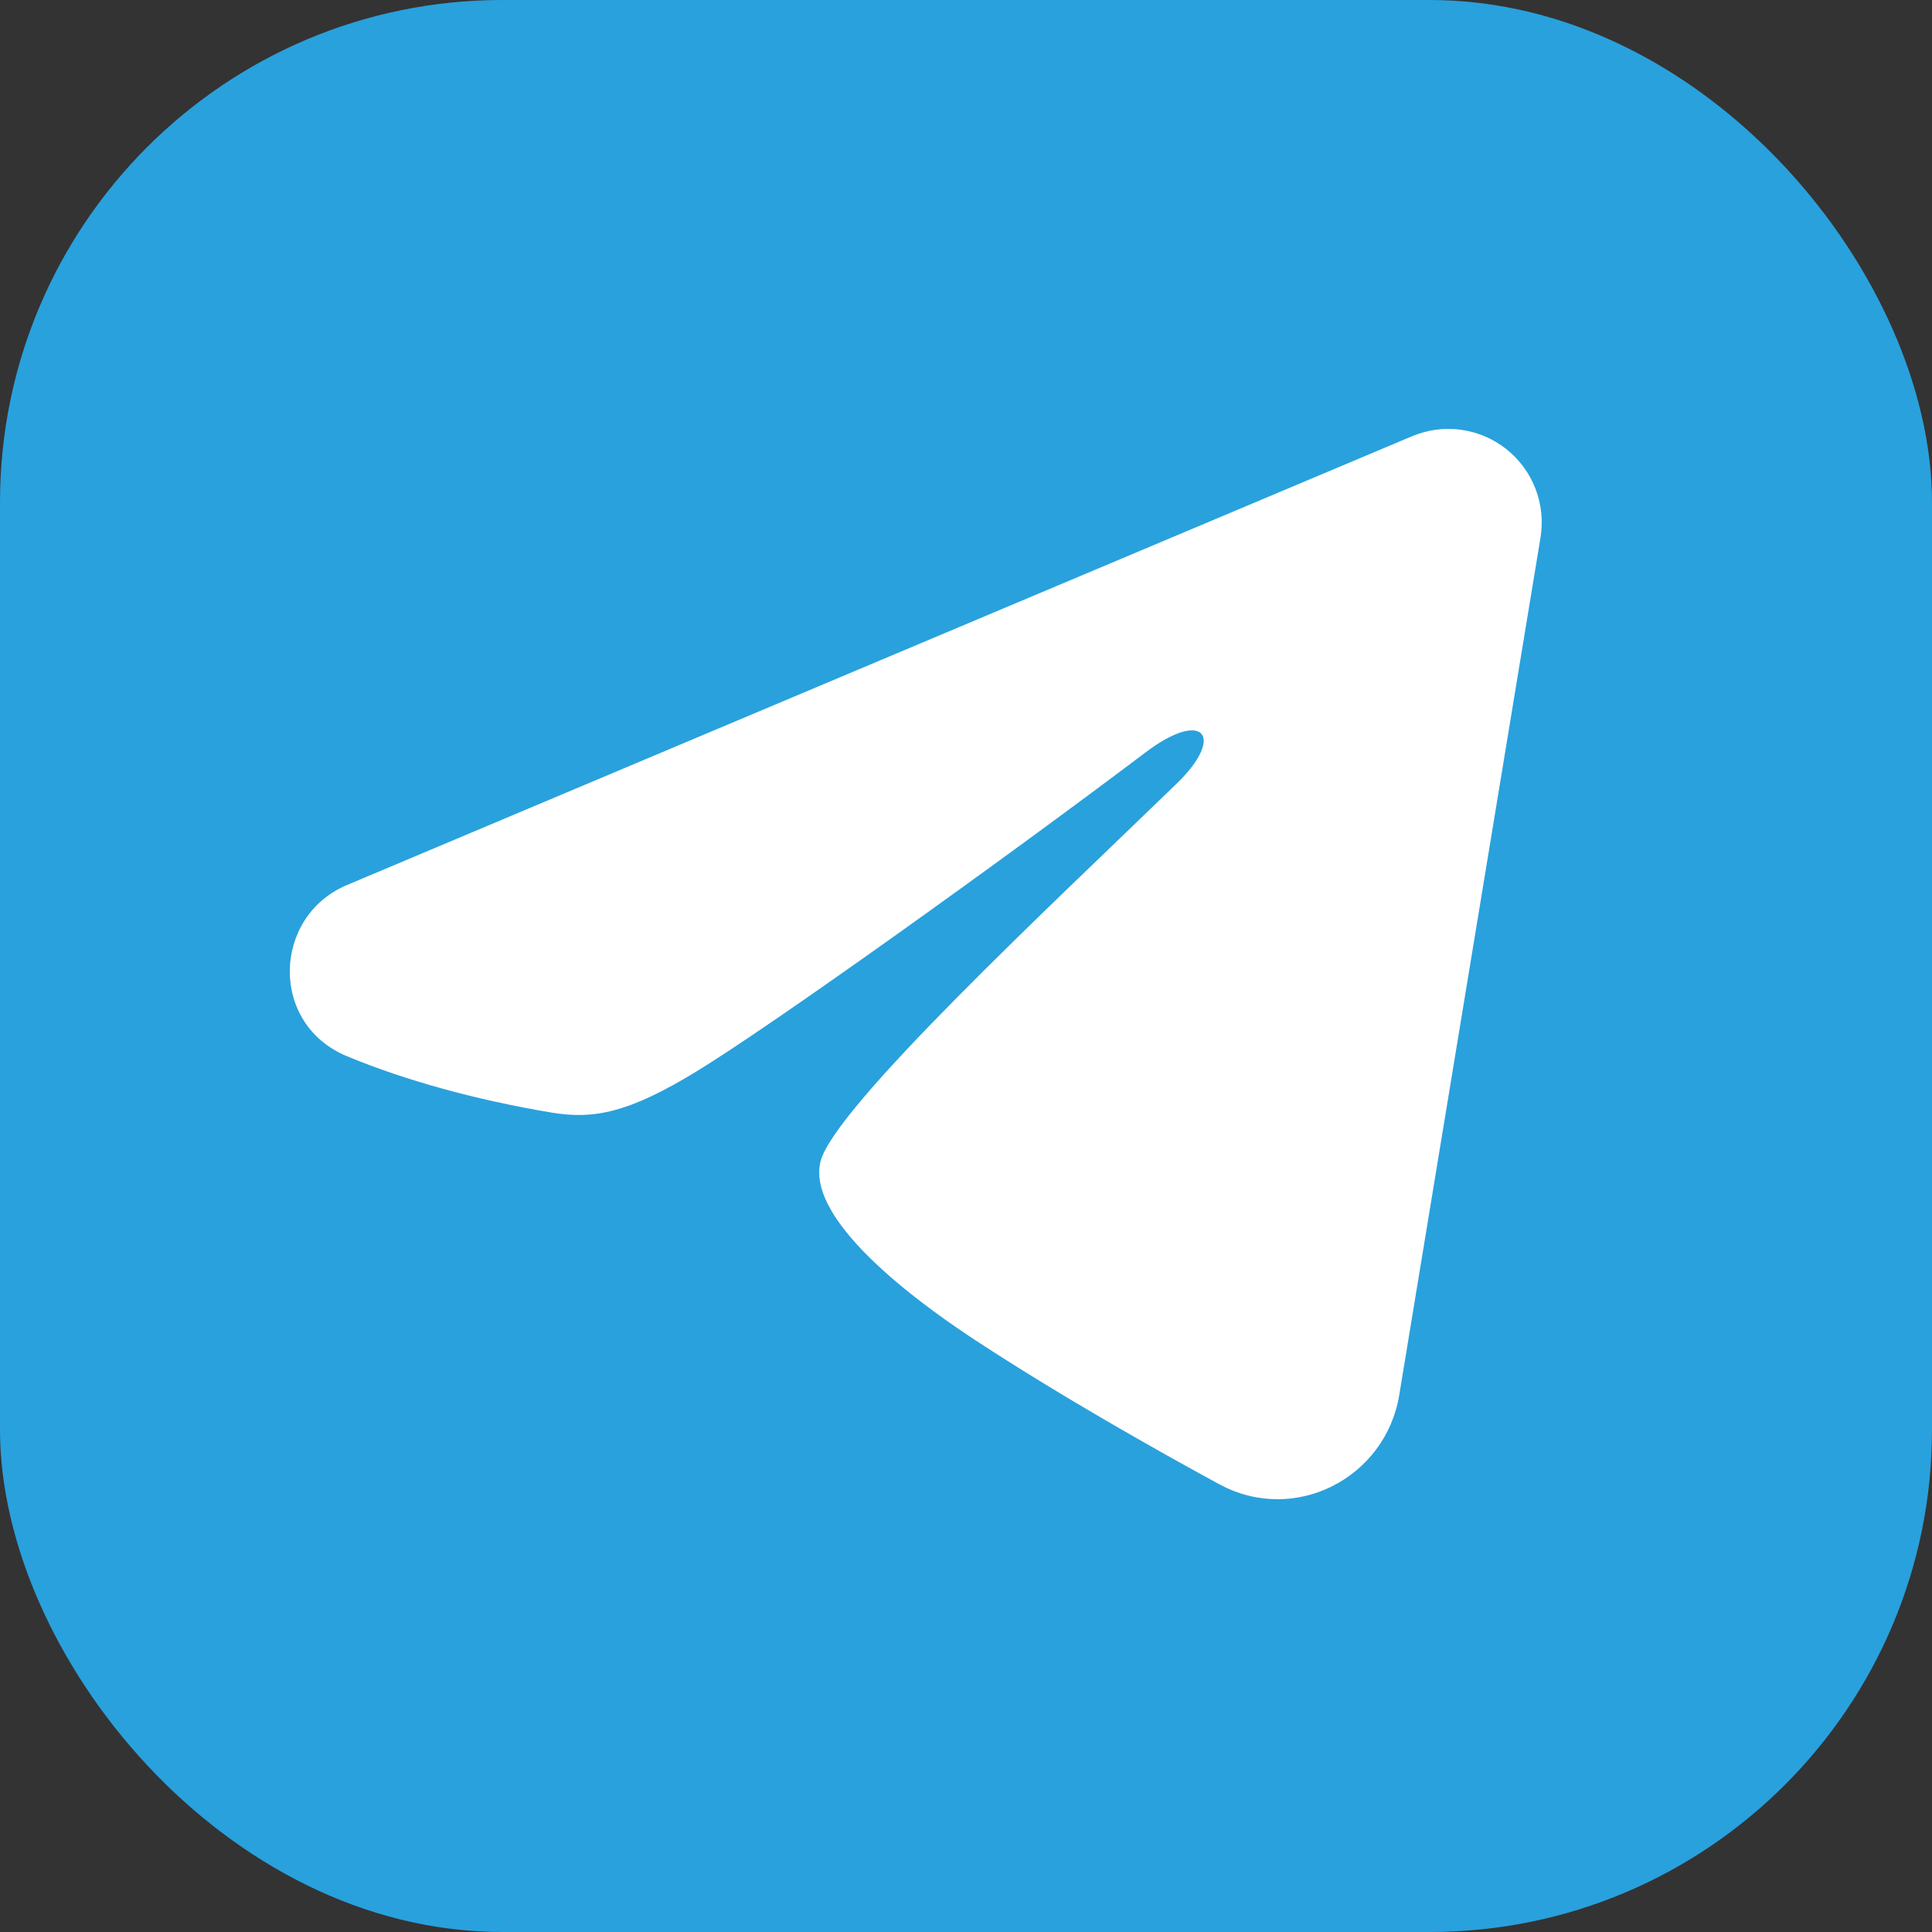 <?xml version="1.0" encoding="UTF-8"?> <svg xmlns="http://www.w3.org/2000/svg" width="500" height="500" viewBox="0 0 500 500" fill="none"><rect x="0" y="0" width="500" height="500" fill="#333333" stroke="none"/> <g clip-path="url(#clip0_110_21)"> <rect width="500" height="500" rx="130" fill="#29A1DD"></rect> <path fill-rule="evenodd" clip-rule="evenodd" d="M365.439 112.895C369.423 111.217 373.783 110.638 378.066 111.219C382.349 111.8 386.398 113.519 389.792 116.197C393.186 118.876 395.8 122.415 397.363 126.448C398.926 130.481 399.381 134.859 398.679 139.127L362.118 361.066C358.572 382.474 335.101 394.751 315.482 384.088C299.072 375.166 274.697 361.421 252.774 347.079C241.812 339.9 208.233 316.911 212.36 300.552C215.906 286.565 272.328 234.004 304.569 202.755C317.223 190.478 311.452 183.395 296.508 194.688C259.383 222.727 199.818 265.366 180.119 277.369C162.741 287.952 153.682 289.759 142.849 287.952C123.085 284.661 104.756 279.563 89.797 273.352C69.582 264.963 70.565 237.15 89.781 229.051L365.439 112.895Z" fill="white"></path> </g> <defs> <clipPath id="clip0_110_21"> <rect width="500" height="500" rx="130" fill="white"></rect> </clipPath> </defs> </svg> 